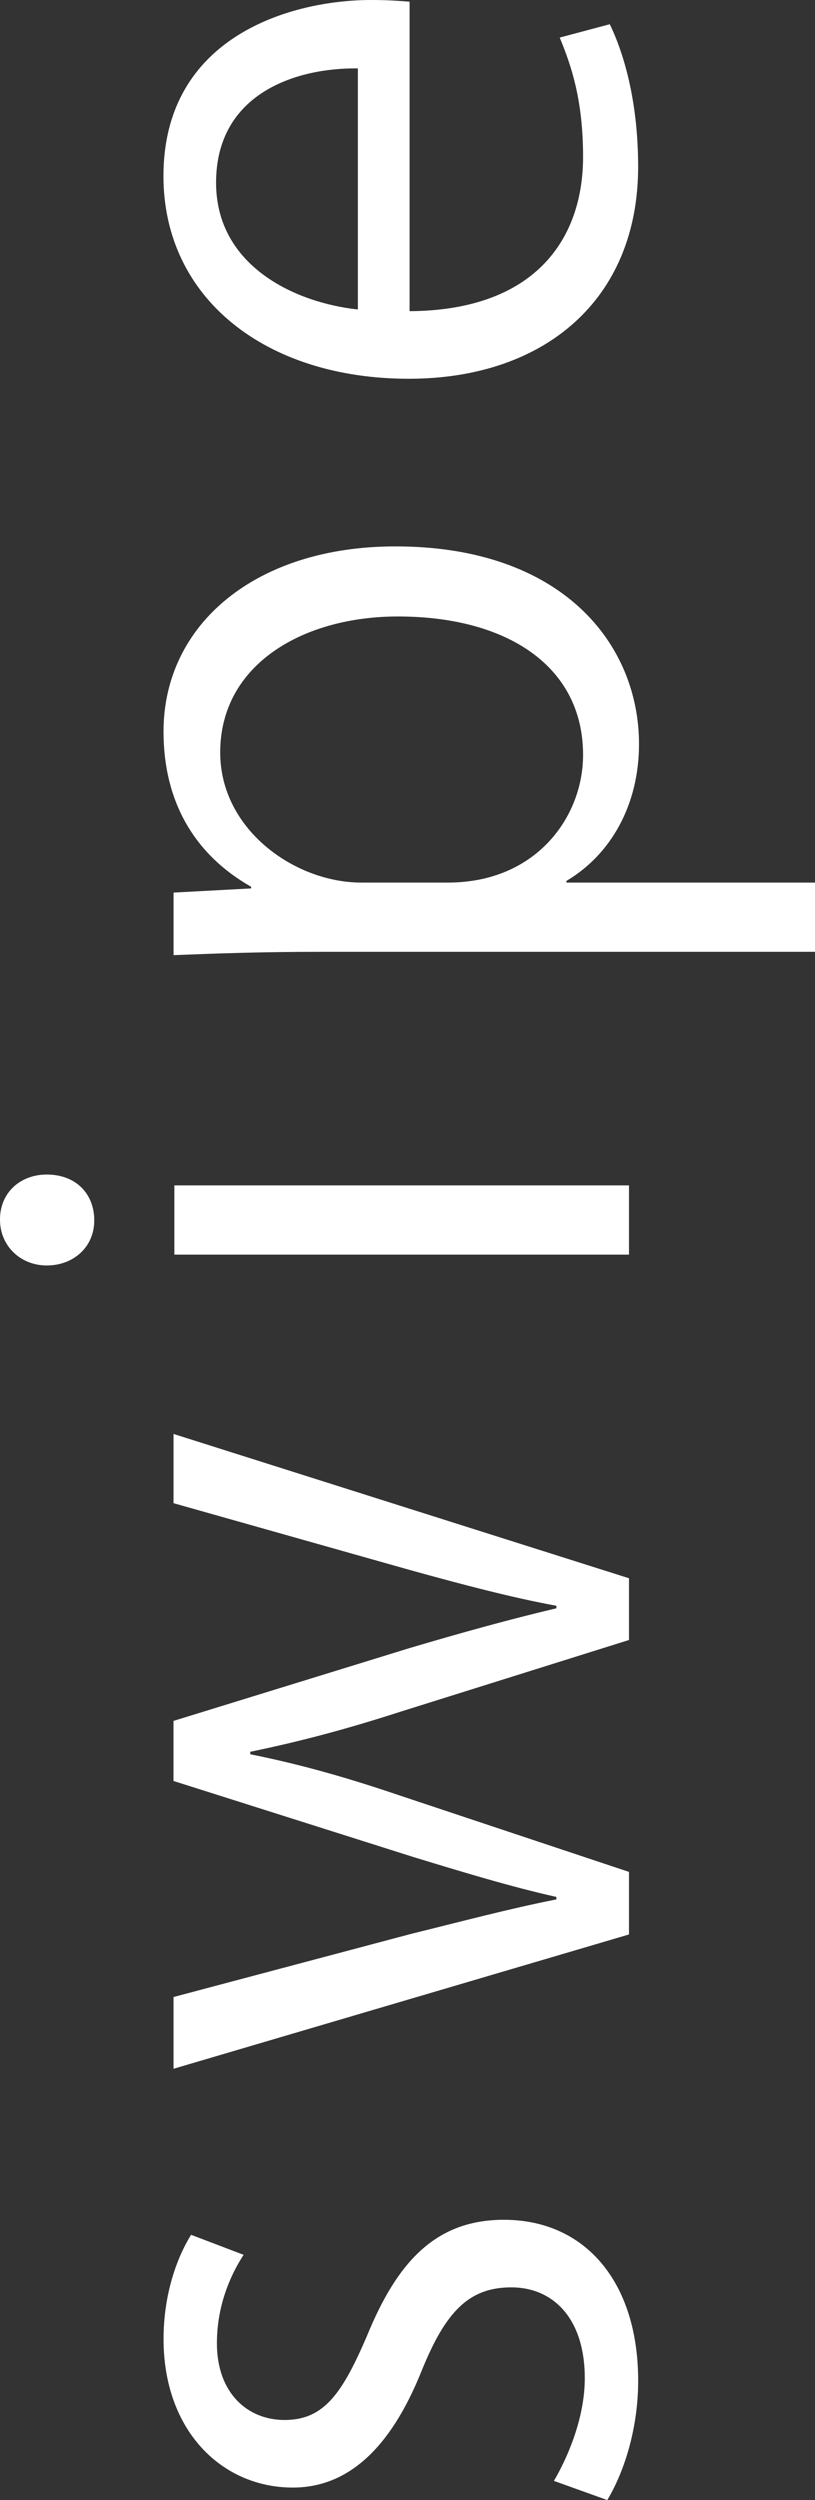 <?xml version="1.0" encoding="UTF-8"?><svg id="_レイヤー_2" xmlns="http://www.w3.org/2000/svg" viewBox="0 0 23.45 71.928"><rect x="0" y="0" width="23.45" height="71.928" fill="#333333" stroke="none"/><g id="top_design"><path d="M7.009,64.872c-.312.48-.768,1.368-.768,2.544,0,1.44.888,2.208,1.944,2.208,1.128,0,1.656-.744,2.376-2.424.864-2.112,1.968-3.336,3.937-3.336,2.328,0,3.864,1.776,3.864,4.632,0,1.296-.36,2.544-.888,3.432l-1.536-.552c.408-.696.888-1.824.888-2.952,0-1.752-.936-2.616-2.112-2.616-1.224,0-1.896.696-2.592,2.424-.888,2.208-2.112,3.336-3.696,3.336-2.04,0-3.72-1.632-3.72-4.272,0-1.248.36-2.304.792-3l1.512.576Z" style="fill:#fff;"/><path d="M4.993,41.255l13.105,4.152v1.776l-6.577,2.064c-1.488.48-2.808.84-4.32,1.152v.072c1.56.312,2.928.72,4.344,1.2l6.553,2.184v1.8l-13.105,3.864v-2.064l6.864-1.824c1.464-.36,2.809-.72,4.152-.984v-.072c-1.296-.288-2.712-.72-4.128-1.152l-6.889-2.184v-1.728l6.769-2.088c1.536-.456,2.928-.84,4.248-1.152v-.072c-1.296-.24-2.664-.6-4.224-1.032l-6.792-1.92v-1.992Z" style="fill:#fff;"/><path d="M2.712,35.112c0,.768-.6,1.296-1.368,1.296-.744,0-1.344-.552-1.344-1.32,0-.792.6-1.296,1.344-1.296.84,0,1.368.552,1.368,1.32ZM18.098,34.104v1.992H5.017v-1.992h13.081Z" style="fill:#fff;"/><path d="M7.225,25.512c-1.608-.912-2.52-2.424-2.52-4.464,0-3.096,2.664-5.328,6.672-5.328,4.801,0,7.009,2.808,7.009,5.688,0,1.728-.792,3.168-2.088,3.936v.048h7.153v1.992h-14.233c-1.704,0-3.024.048-4.224.096v-1.8l2.232-.12v-.048ZM12.889,25.392c2.544,0,3.888-1.896,3.888-3.672,0-2.568-2.208-3.984-5.328-3.984-2.712,0-5.113,1.368-5.113,3.912,0,2.232,2.161,3.744,4.057,3.744h2.496Z" style="fill:#fff;"/><path d="M17.545.696c.36.744.816,2.112.816,4.104,0,3.816-2.688,6.097-6.601,6.097-4.104,0-7.057-2.304-7.057-5.833C4.705,1.032,8.401,0,10.681,0c.456,0,.792.024,1.104.048v8.905c3.624-.024,4.992-2.088,4.992-4.44,0-1.632-.336-2.616-.672-3.432l1.44-.384ZM10.297,1.968c-1.776-.024-4.08.72-4.08,3.288,0,2.4,2.28,3.456,4.08,3.648V1.968Z" style="fill:#fff;"/></g></svg>